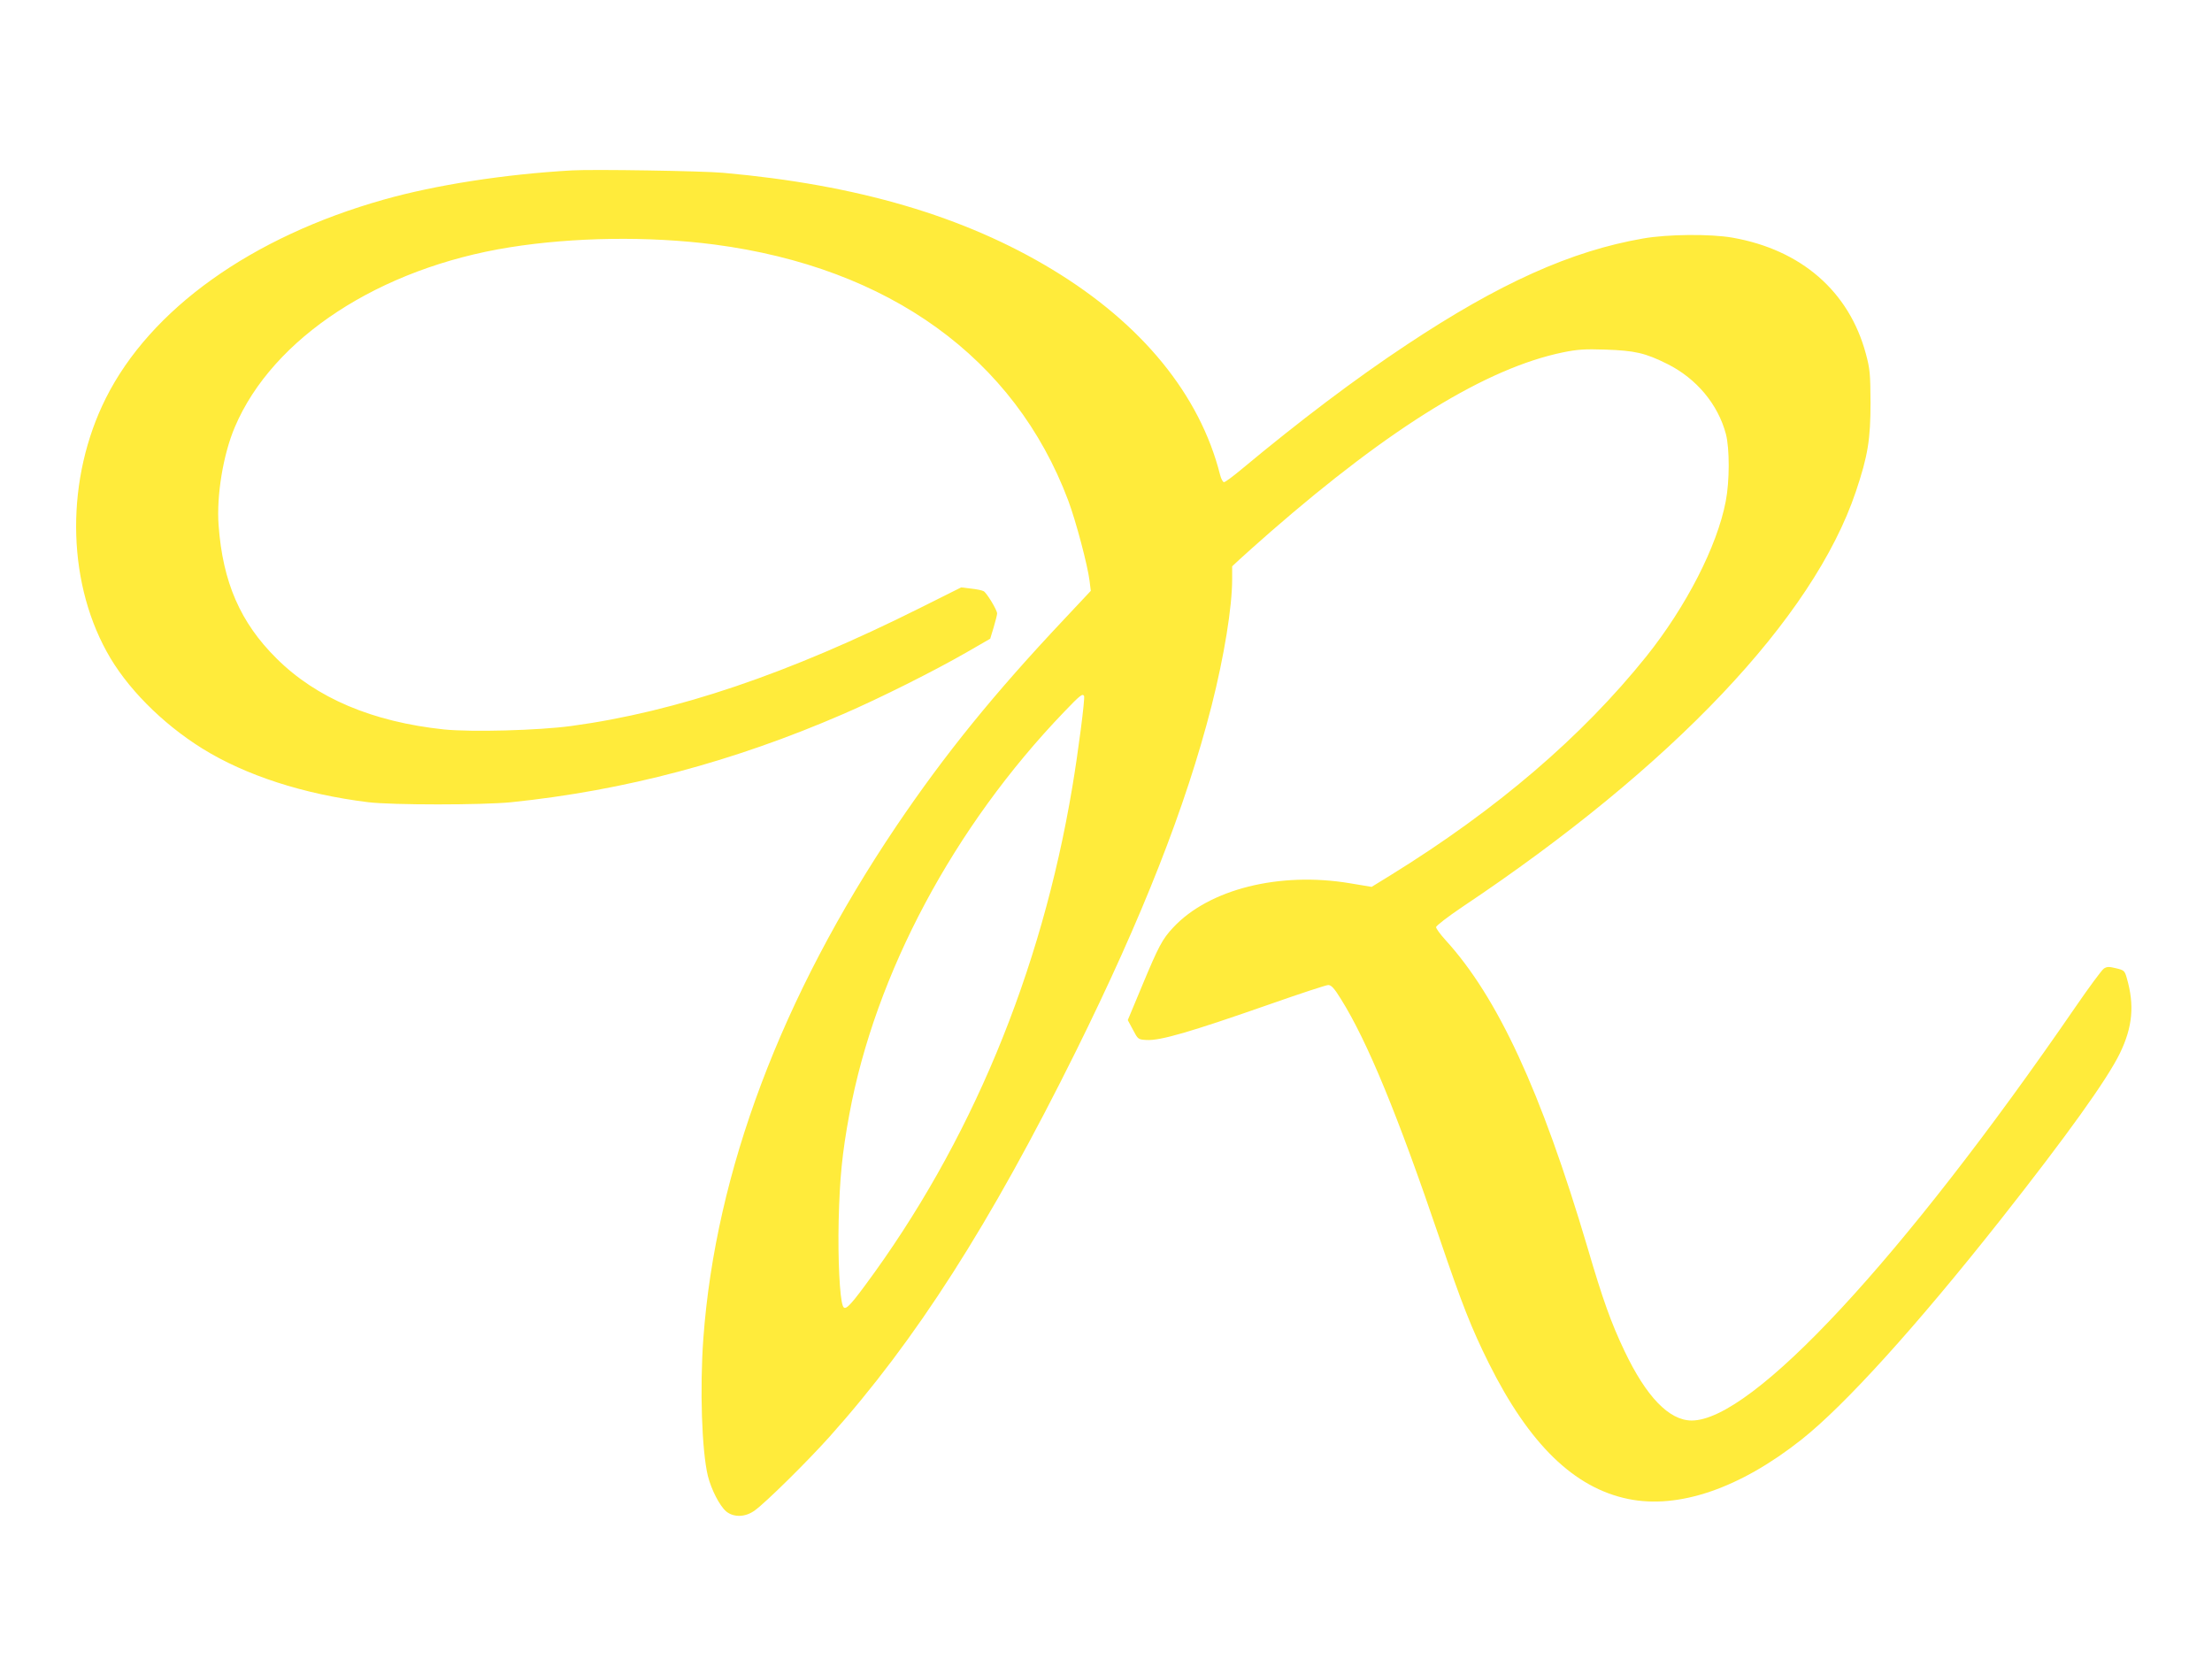 <?xml version="1.0" standalone="no"?>
<!DOCTYPE svg PUBLIC "-//W3C//DTD SVG 20010904//EN"
 "http://www.w3.org/TR/2001/REC-SVG-20010904/DTD/svg10.dtd">
<svg version="1.0" xmlns="http://www.w3.org/2000/svg"
 width="1280pt" height="960pt" viewBox="0 0 1280 960"
 preserveAspectRatio="xMidYMid meet">
<g transform="translate(0,960) scale(0.1,-0.1)"
fill="#ffeb3b" stroke="none">
<path d="M3310 8614 c-389 -22 -788 -84 -1089 -169 -766 -216 -1350 -633
-1609 -1150 -230 -460 -229 -1039 5 -1465 112 -206 319 -415 553 -561 251
-156 587 -265 960 -311 137 -17 663 -17 830 0 657 68 1282 234 1919 510 213
92 526 249 714 357 l137 79 20 66 c11 37 20 73 20 80 0 20 -60 119 -78 129 -9
5 -42 12 -73 15 l-57 7 -238 -119 c-762 -381 -1411 -601 -2018 -683 -193 -26
-577 -36 -737 -20 -414 44 -738 181 -969 411 -209 207 -311 441 -335 770 -13
173 27 412 94 569 219 516 838 920 1591 1040 370 59 806 65 1184 16 1012 -133
1737 -657 2047 -1480 45 -120 113 -377 124 -467 l7 -57 -153 -163 c-407 -432
-691 -782 -974 -1201 -663 -985 -1044 -1995 -1115 -2962 -21 -290 -9 -649 26
-795 20 -80 68 -173 106 -206 44 -36 112 -34 166 6 65 47 304 283 433 427 499
558 928 1228 1424 2228 386 779 636 1415 786 2001 73 288 119 571 119 733 l0
74 43 40 c23 22 105 94 182 162 696 606 1248 945 1689 1036 84 17 125 20 246
16 171 -6 230 -19 360 -84 167 -84 291 -232 337 -404 22 -84 22 -274 -1 -391
-50 -260 -229 -608 -459 -896 -374 -466 -866 -887 -1481 -1267 l-109 -67 -126
21 c-407 68 -815 -34 -1022 -256 -63 -67 -85 -109 -180 -337 l-83 -199 30 -56
c29 -55 30 -56 77 -59 80 -5 249 44 721 209 171 60 320 109 332 109 18 0 35
-19 74 -82 153 -245 328 -670 570 -1383 130 -382 184 -520 286 -725 233 -467
493 -720 806 -784 292 -60 647 62 1003 344 251 199 664 655 1150 1270 385 488
618 813 692 965 74 153 85 279 40 435 -12 43 -16 46 -62 57 -41 10 -53 10 -71
-2 -11 -7 -85 -107 -164 -222 -1002 -1458 -1872 -2395 -2222 -2393 -130 1
-262 138 -388 403 -77 162 -125 295 -214 599 -268 904 -520 1449 -823 1780
-29 32 -53 65 -53 73 0 8 69 61 152 117 1217 813 2031 1672 2277 2403 70 208
85 303 85 515 -1 167 -3 194 -27 283 -97 361 -374 602 -773 672 -127 22 -374
20 -516 -5 -416 -72 -832 -259 -1368 -615 -299 -198 -619 -440 -960 -724 -47
-39 -90 -71 -97 -71 -7 0 -17 19 -23 43 -117 463 -453 874 -970 1187 -510 309
-1129 491 -1905 560 -120 11 -752 21 -875 14z m2963 -3041 c7 -11 -35 -333
-68 -528 -180 -1077 -590 -2062 -1202 -2887 -91 -123 -115 -144 -126 -114 -18
46 -29 273 -24 491 6 248 20 391 62 618 150 812 604 1663 1243 2328 92 96 106
107 115 92z"/>
</g>
</svg>

